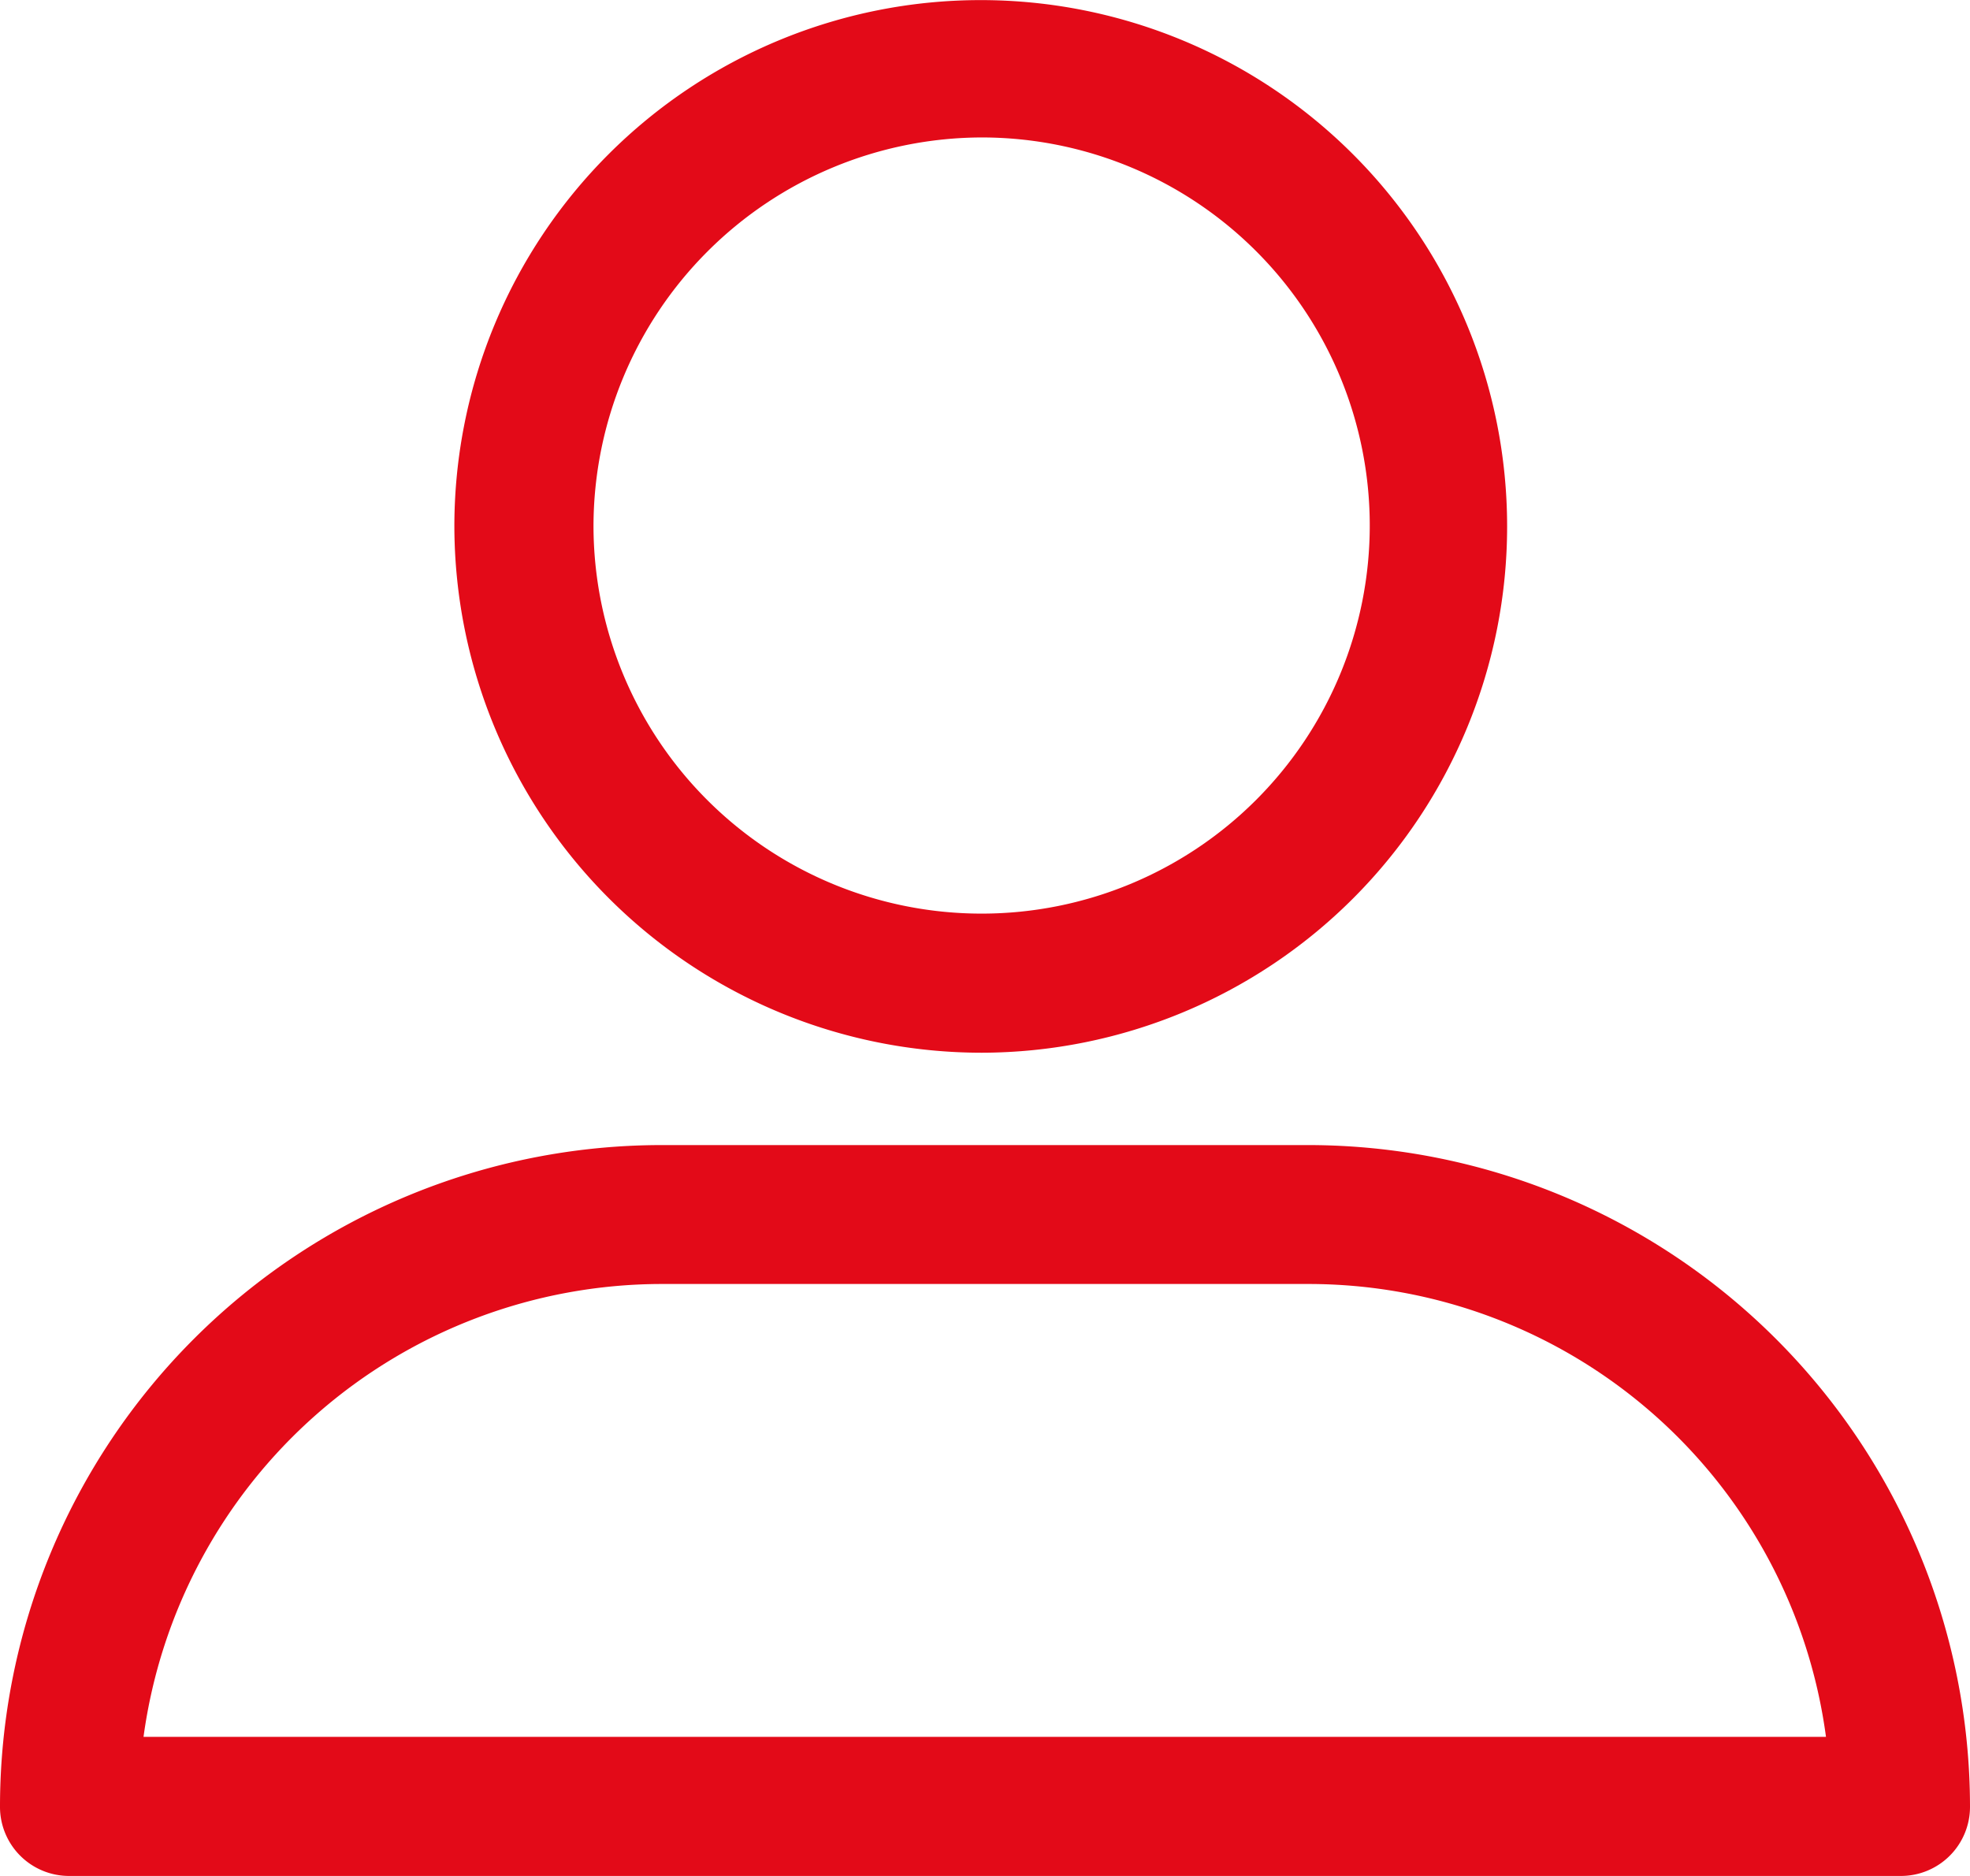 <svg xmlns="http://www.w3.org/2000/svg" width="20.135" height="19.176" viewBox="0 0 20.135 19.176">
  <g id="Grupo_4" data-name="Grupo 4" transform="translate(-500.833 -283.588)">
    <path id="Trazado_20" data-name="Trazado 20" d="M528.6,294.349a5.38,5.38,0,1,0-5.389-5.389,5.391,5.391,0,0,0,5.389,5.389Zm0-9.356a3.967,3.967,0,1,1-3.967,3.967,3.979,3.979,0,0,1,3.967-3.967Z" transform="translate(-17.734 0)" fill="#e30a18"/>
    <path id="Trazado_21" data-name="Trazado 21" d="M501.543,347.449h18.713a.706.706,0,0,0,.712-.71,6.768,6.768,0,0,0-6.761-6.761h-6.613a6.765,6.765,0,0,0-6.761,6.759.706.706,0,0,0,.71.712Zm6.051-6.051h6.613a5.336,5.336,0,0,1,5.289,4.629H502.3a5.35,5.35,0,0,1,5.289-4.629Z" transform="translate(0 -44.685)" fill="#e30a18"/>
  </g>
</svg>
